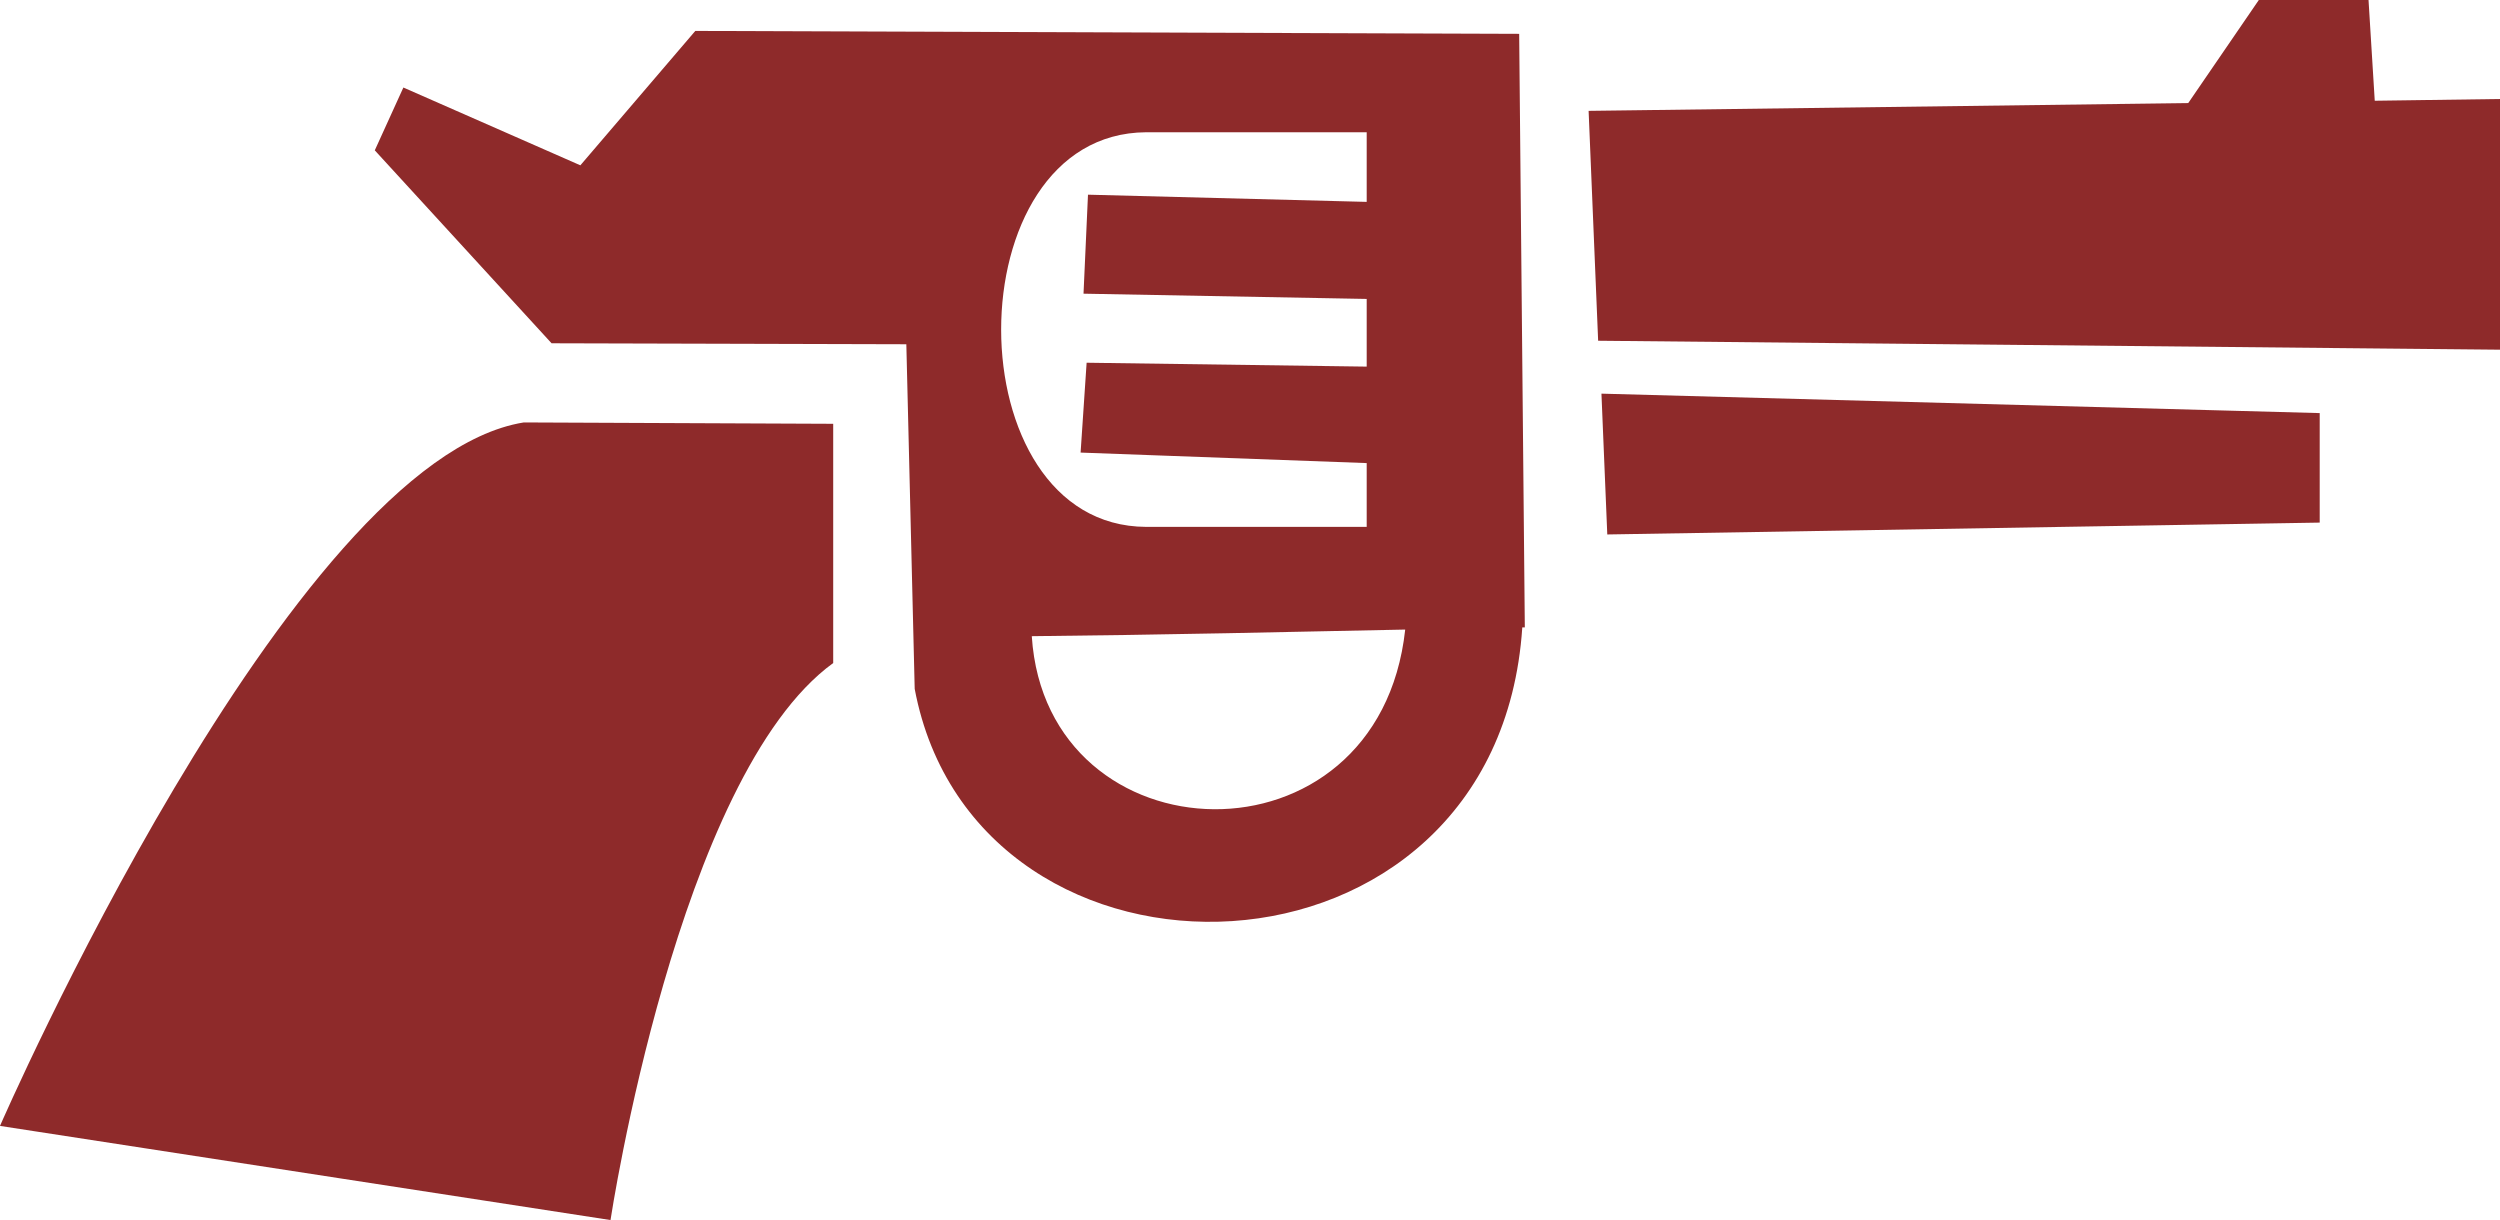 <svg fill="none" viewBox="10.73 85.35 128.54 62.73" xmlns="http://www.w3.org/2000/svg"><path clip-rule="evenodd" d="m92.41 91.05 30.83-.4 3.63-5.3h5.64l.32 5.18 6.44-.09v12.89l-46.37-.46zm-34.65 29.72-.43-17.72-18.24-.05-9.09-9.92 1.47-3.23 9.1 4 5.91-6.91 42.36.15.29 30.52h-.13c-1.28 19.27-28.07 19.94-31.24 3.16zm23.24-11.61-14.71-.54.31-4.62 14.4.2v-3.48l-14.56-.27.23-5.09 14.33.37v-3.58h-11.34c-9.95.06-9.93 20.25 0 20.29h11.34zm-17.22 8.9c.75 11.62 17.83 12.22 19.2-.34-5.25.11-12.92.28-19.2.34zm-10.21-10.92v12.3c-8 5.81-11.45 28.64-11.45 28.64l-31.39-4.84s14.91-34.24 26.93-36.17zm76.43 5.08-36.63.61-.3-7.24 36.93 1z" fill="#8e2a2a" fill-rule="evenodd"/></svg>
